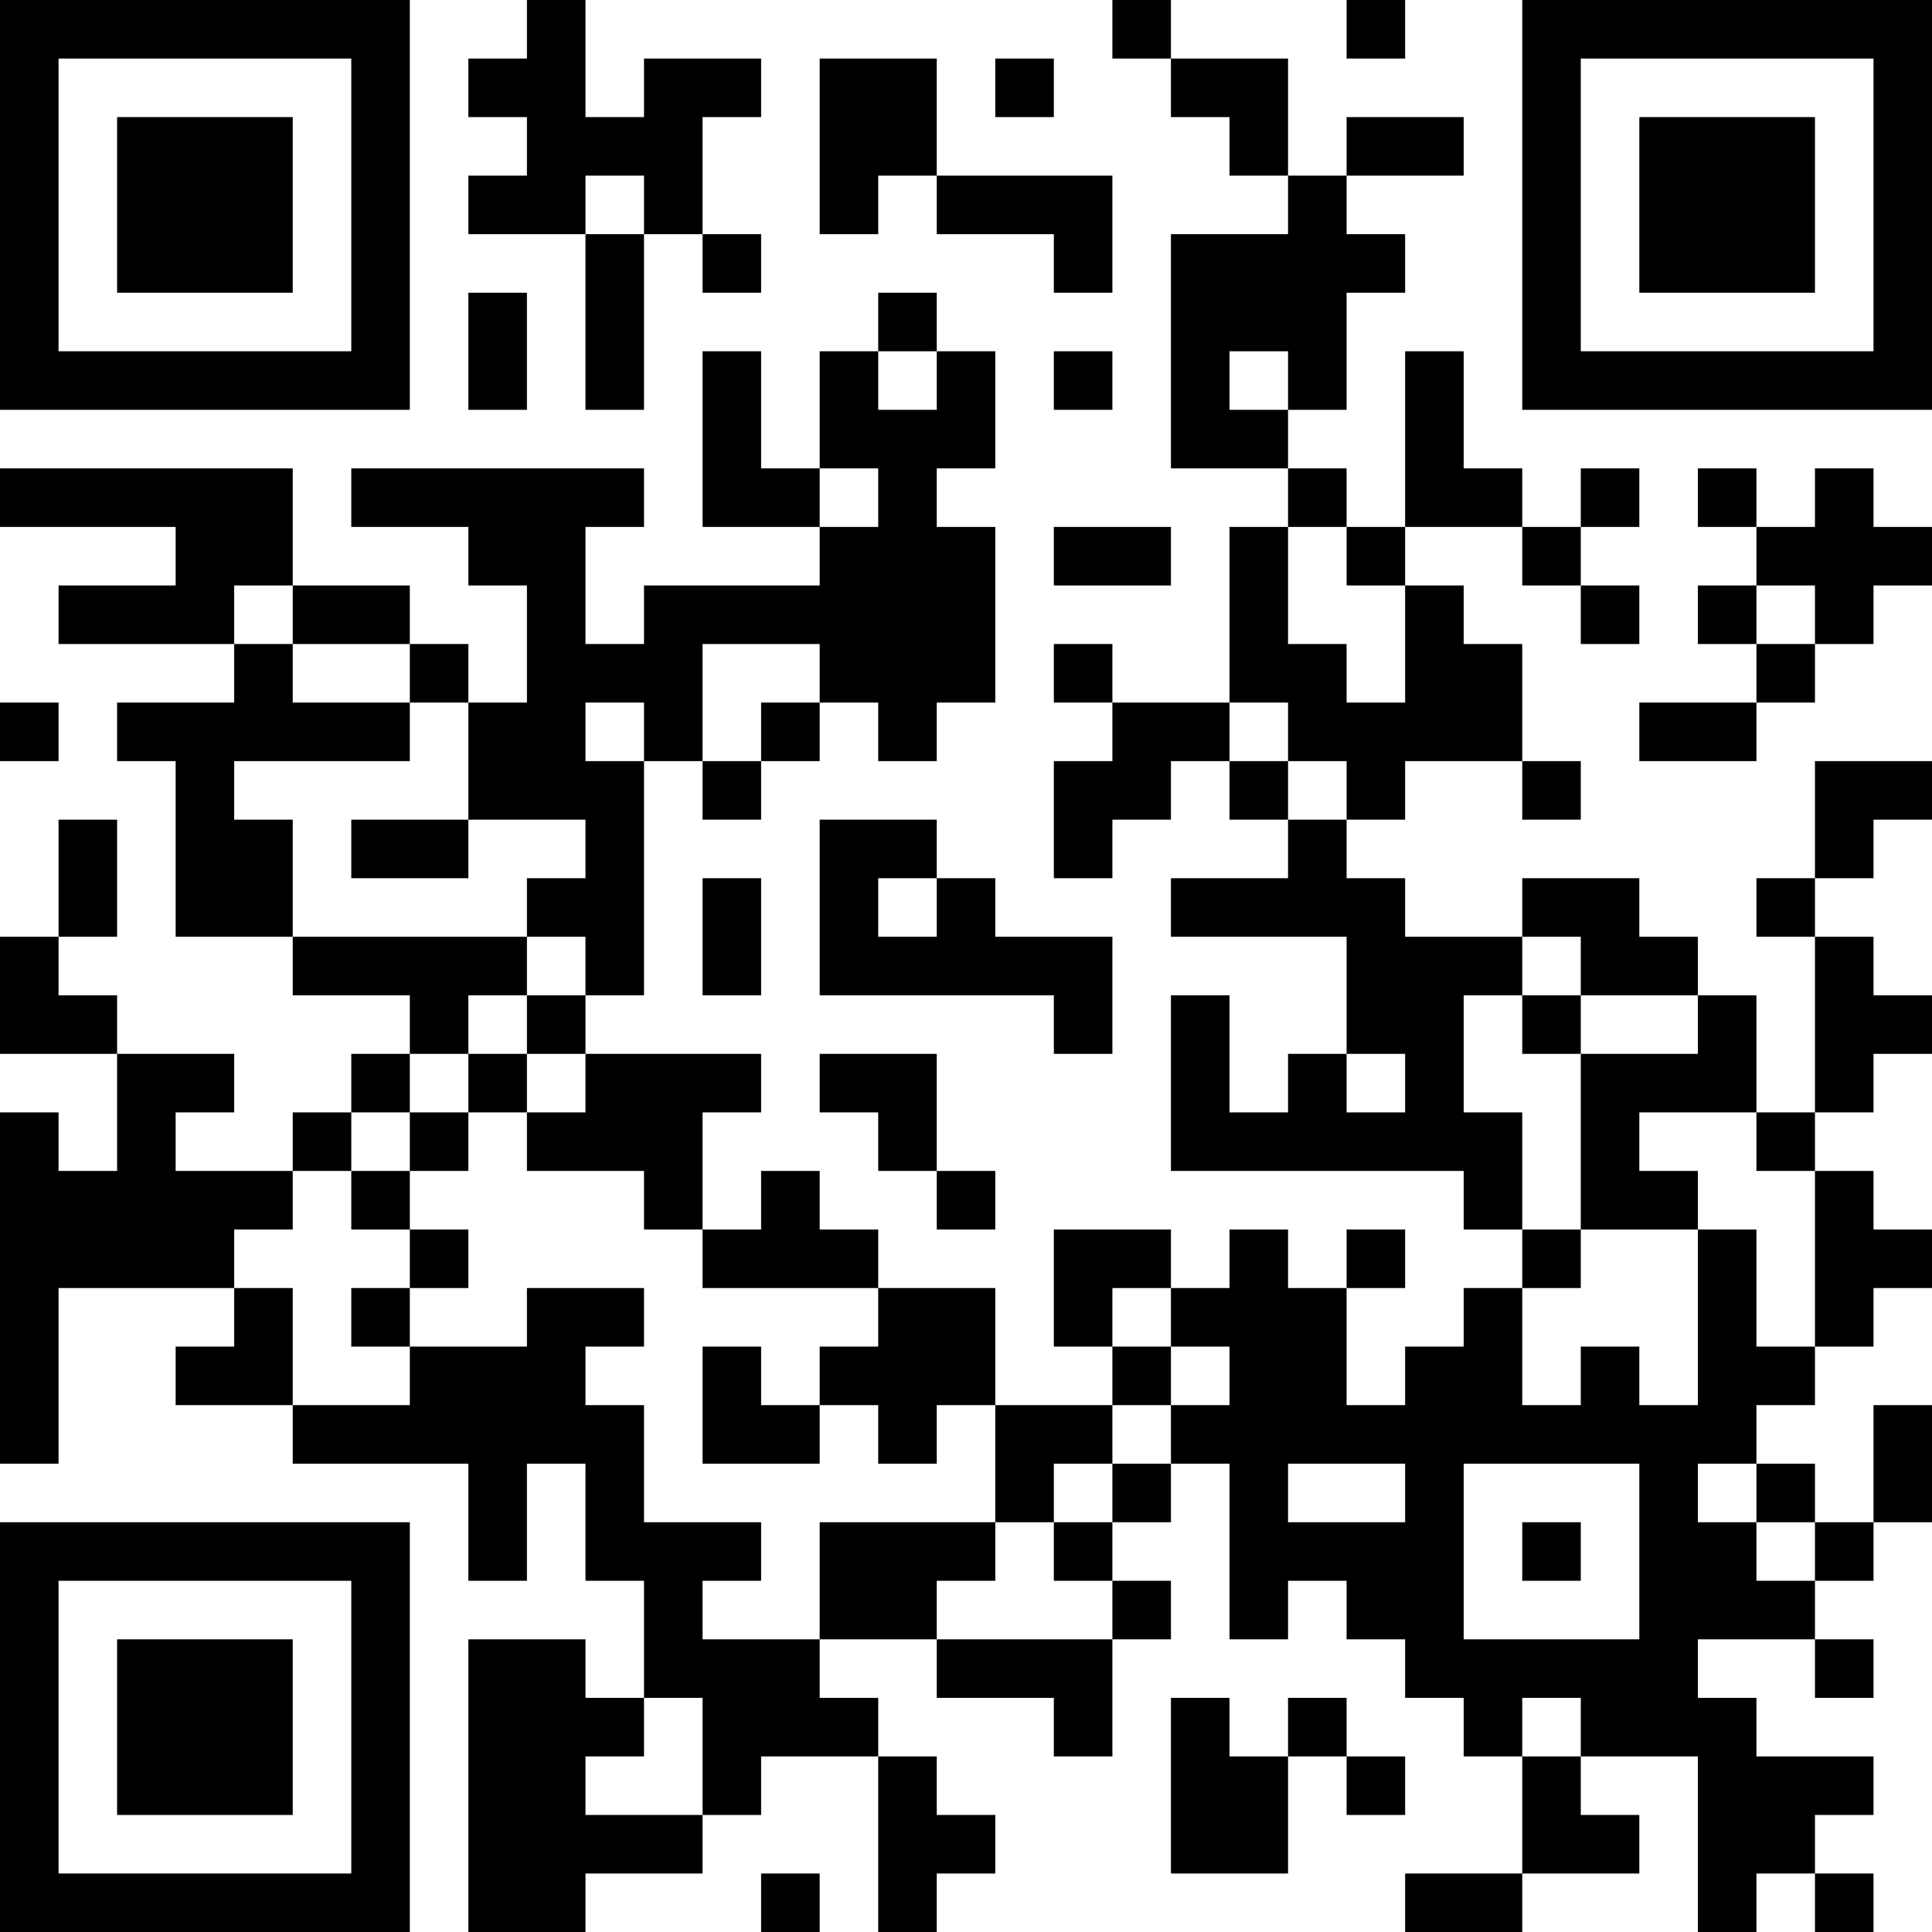<?xml version="1.0" encoding="UTF-8"?>
<svg xmlns="http://www.w3.org/2000/svg" version="1.1" width="250" height="250" viewBox="0 0 250 250"><rect x="0" y="0" width="250" height="250" fill="#ffffff"/><g transform="scale(7.576)"><g transform="translate(0,0)"><path fill-rule="evenodd" d="M9 0L9 1L8 1L8 2L9 2L9 3L8 3L8 4L10 4L10 7L11 7L11 4L12 4L12 5L13 5L13 4L12 4L12 2L13 2L13 1L11 1L11 2L10 2L10 0ZM19 0L19 1L20 1L20 2L21 2L21 3L22 3L22 4L20 4L20 8L22 8L22 9L21 9L21 12L19 12L19 11L18 11L18 12L19 12L19 13L18 13L18 15L19 15L19 14L20 14L20 13L21 13L21 14L22 14L22 15L20 15L20 16L23 16L23 18L22 18L22 19L21 19L21 17L20 17L20 20L25 20L25 21L26 21L26 22L25 22L25 23L24 23L24 24L23 24L23 22L24 22L24 21L23 21L23 22L22 22L22 21L21 21L21 22L20 22L20 21L18 21L18 23L19 23L19 24L17 24L17 22L15 22L15 21L14 21L14 20L13 20L13 21L12 21L12 19L13 19L13 18L10 18L10 17L11 17L11 13L12 13L12 14L13 14L13 13L14 13L14 12L15 12L15 13L16 13L16 12L17 12L17 9L16 9L16 8L17 8L17 6L16 6L16 5L15 5L15 6L14 6L14 8L13 8L13 6L12 6L12 9L14 9L14 10L11 10L11 11L10 11L10 9L11 9L11 8L6 8L6 9L8 9L8 10L9 10L9 12L8 12L8 11L7 11L7 10L5 10L5 8L0 8L0 9L3 9L3 10L1 10L1 11L4 11L4 12L2 12L2 13L3 13L3 16L5 16L5 17L7 17L7 18L6 18L6 19L5 19L5 20L3 20L3 19L4 19L4 18L2 18L2 17L1 17L1 16L2 16L2 14L1 14L1 16L0 16L0 18L2 18L2 20L1 20L1 19L0 19L0 25L1 25L1 22L4 22L4 23L3 23L3 24L5 24L5 25L8 25L8 27L9 27L9 25L10 25L10 27L11 27L11 29L10 29L10 28L8 28L8 33L10 33L10 32L12 32L12 31L13 31L13 30L15 30L15 33L16 33L16 32L17 32L17 31L16 31L16 30L15 30L15 29L14 29L14 28L16 28L16 29L18 29L18 30L19 30L19 28L20 28L20 27L19 27L19 26L20 26L20 25L21 25L21 28L22 28L22 27L23 27L23 28L24 28L24 29L25 29L25 30L26 30L26 32L24 32L24 33L26 33L26 32L28 32L28 31L27 31L27 30L29 30L29 33L30 33L30 32L31 32L31 33L32 33L32 32L31 32L31 31L32 31L32 30L30 30L30 29L29 29L29 28L31 28L31 29L32 29L32 28L31 28L31 27L32 27L32 26L33 26L33 24L32 24L32 26L31 26L31 25L30 25L30 24L31 24L31 23L32 23L32 22L33 22L33 21L32 21L32 20L31 20L31 19L32 19L32 18L33 18L33 17L32 17L32 16L31 16L31 15L32 15L32 14L33 14L33 13L31 13L31 15L30 15L30 16L31 16L31 19L30 19L30 17L29 17L29 16L28 16L28 15L26 15L26 16L24 16L24 15L23 15L23 14L24 14L24 13L26 13L26 14L27 14L27 13L26 13L26 11L25 11L25 10L24 10L24 9L26 9L26 10L27 10L27 11L28 11L28 10L27 10L27 9L28 9L28 8L27 8L27 9L26 9L26 8L25 8L25 6L24 6L24 9L23 9L23 8L22 8L22 7L23 7L23 5L24 5L24 4L23 4L23 3L25 3L25 2L23 2L23 3L22 3L22 1L20 1L20 0ZM23 0L23 1L24 1L24 0ZM14 1L14 4L15 4L15 3L16 3L16 4L18 4L18 5L19 5L19 3L16 3L16 1ZM17 1L17 2L18 2L18 1ZM10 3L10 4L11 4L11 3ZM8 5L8 7L9 7L9 5ZM15 6L15 7L16 7L16 6ZM18 6L18 7L19 7L19 6ZM21 6L21 7L22 7L22 6ZM14 8L14 9L15 9L15 8ZM29 8L29 9L30 9L30 10L29 10L29 11L30 11L30 12L28 12L28 13L30 13L30 12L31 12L31 11L32 11L32 10L33 10L33 9L32 9L32 8L31 8L31 9L30 9L30 8ZM18 9L18 10L20 10L20 9ZM22 9L22 11L23 11L23 12L24 12L24 10L23 10L23 9ZM4 10L4 11L5 11L5 12L7 12L7 13L4 13L4 14L5 14L5 16L9 16L9 17L8 17L8 18L7 18L7 19L6 19L6 20L5 20L5 21L4 21L4 22L5 22L5 24L7 24L7 23L9 23L9 22L11 22L11 23L10 23L10 24L11 24L11 26L13 26L13 27L12 27L12 28L14 28L14 26L17 26L17 27L16 27L16 28L19 28L19 27L18 27L18 26L19 26L19 25L20 25L20 24L21 24L21 23L20 23L20 22L19 22L19 23L20 23L20 24L19 24L19 25L18 25L18 26L17 26L17 24L16 24L16 25L15 25L15 24L14 24L14 23L15 23L15 22L12 22L12 21L11 21L11 20L9 20L9 19L10 19L10 18L9 18L9 17L10 17L10 16L9 16L9 15L10 15L10 14L8 14L8 12L7 12L7 11L5 11L5 10ZM30 10L30 11L31 11L31 10ZM12 11L12 13L13 13L13 12L14 12L14 11ZM0 12L0 13L1 13L1 12ZM10 12L10 13L11 13L11 12ZM21 12L21 13L22 13L22 14L23 14L23 13L22 13L22 12ZM6 14L6 15L8 15L8 14ZM14 14L14 17L18 17L18 18L19 18L19 16L17 16L17 15L16 15L16 14ZM12 15L12 17L13 17L13 15ZM15 15L15 16L16 16L16 15ZM26 16L26 17L25 17L25 19L26 19L26 21L27 21L27 22L26 22L26 24L27 24L27 23L28 23L28 24L29 24L29 21L30 21L30 23L31 23L31 20L30 20L30 19L28 19L28 20L29 20L29 21L27 21L27 18L29 18L29 17L27 17L27 16ZM26 17L26 18L27 18L27 17ZM8 18L8 19L7 19L7 20L6 20L6 21L7 21L7 22L6 22L6 23L7 23L7 22L8 22L8 21L7 21L7 20L8 20L8 19L9 19L9 18ZM14 18L14 19L15 19L15 20L16 20L16 21L17 21L17 20L16 20L16 18ZM23 18L23 19L24 19L24 18ZM12 23L12 25L14 25L14 24L13 24L13 23ZM22 25L22 26L24 26L24 25ZM25 25L25 28L28 28L28 25ZM29 25L29 26L30 26L30 27L31 27L31 26L30 26L30 25ZM26 26L26 27L27 27L27 26ZM11 29L11 30L10 30L10 31L12 31L12 29ZM20 29L20 32L22 32L22 30L23 30L23 31L24 31L24 30L23 30L23 29L22 29L22 30L21 30L21 29ZM26 29L26 30L27 30L27 29ZM13 32L13 33L14 33L14 32ZM0 0L0 7L7 7L7 0ZM1 1L1 6L6 6L6 1ZM2 2L2 5L5 5L5 2ZM26 0L26 7L33 7L33 0ZM27 1L27 6L32 6L32 1ZM28 2L28 5L31 5L31 2ZM0 26L0 33L7 33L7 26ZM1 27L1 32L6 32L6 27ZM2 28L2 31L5 31L5 28Z" fill="#000000"/></g></g></svg>
